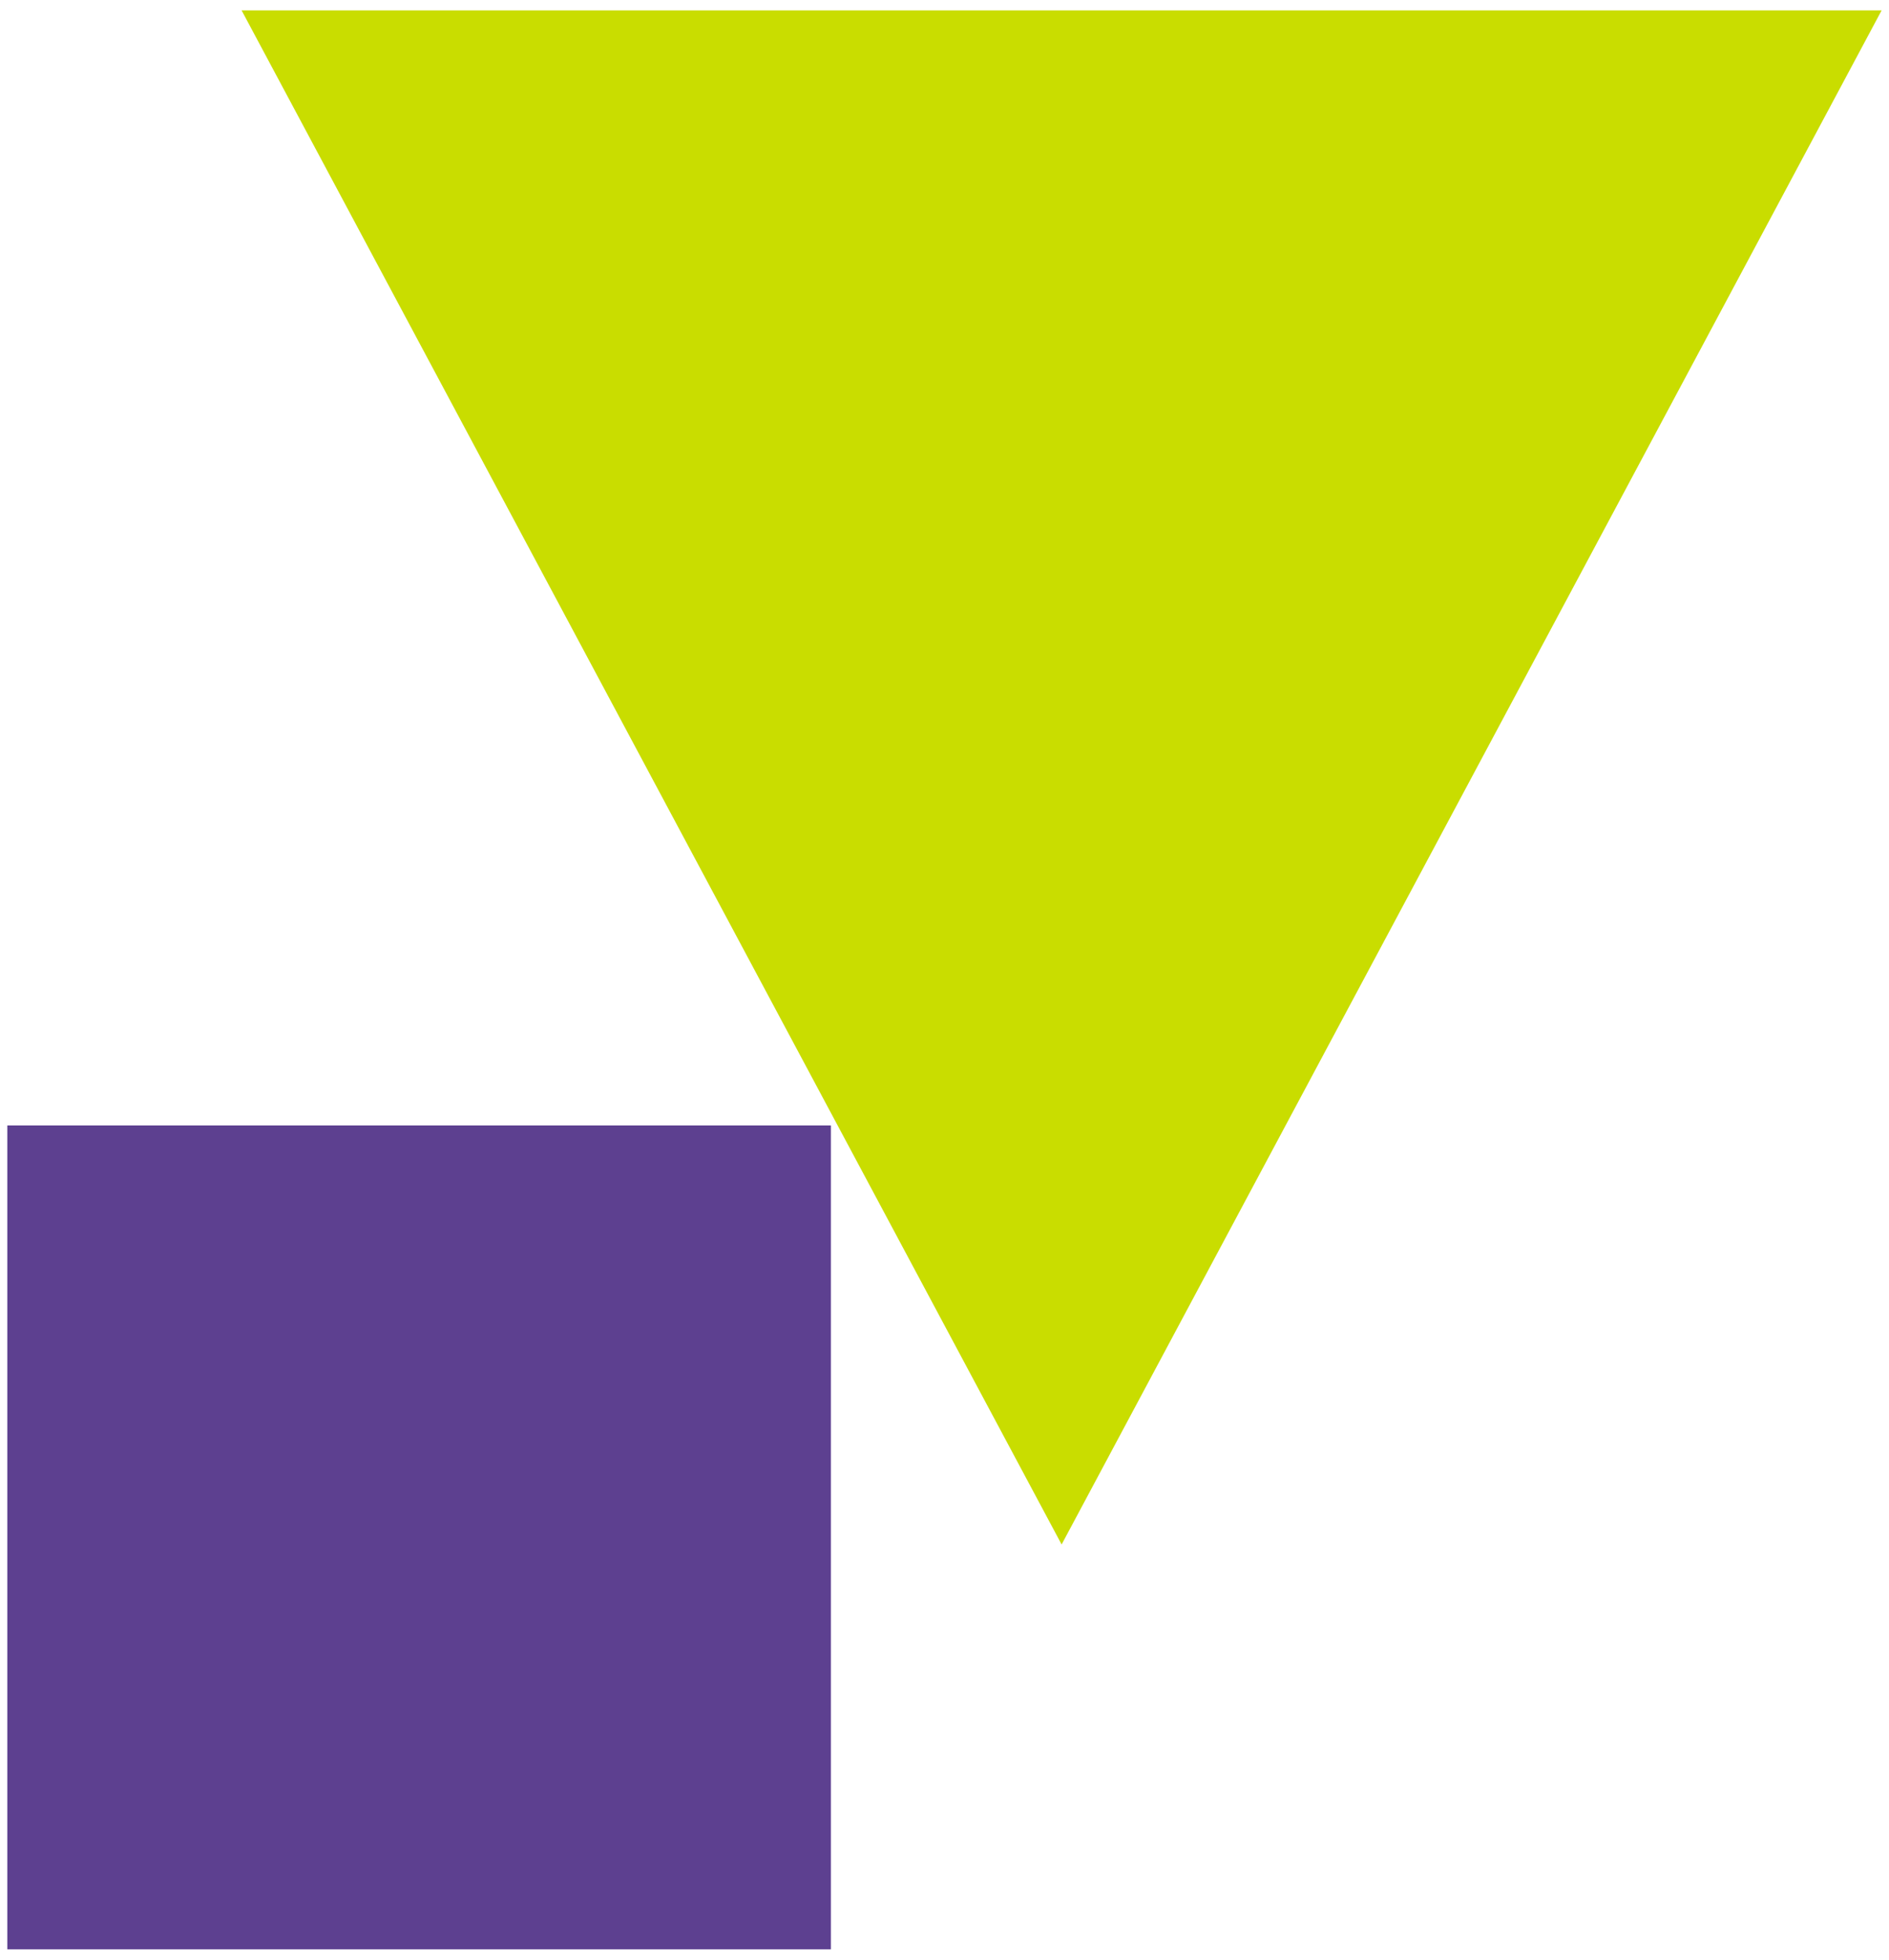 <?xml version="1.0" encoding="UTF-8"?> <svg xmlns="http://www.w3.org/2000/svg" width="108" height="112" viewBox="0 0 108 112" fill="none"><path d="M13.812 0.592H107.579L60.696 88.27L13.812 0.592Z" fill="#C9DD00"></path><rect x="0.418" y="64.321" width="47.086" height="47.086" fill="#5D4090"></rect></svg> 